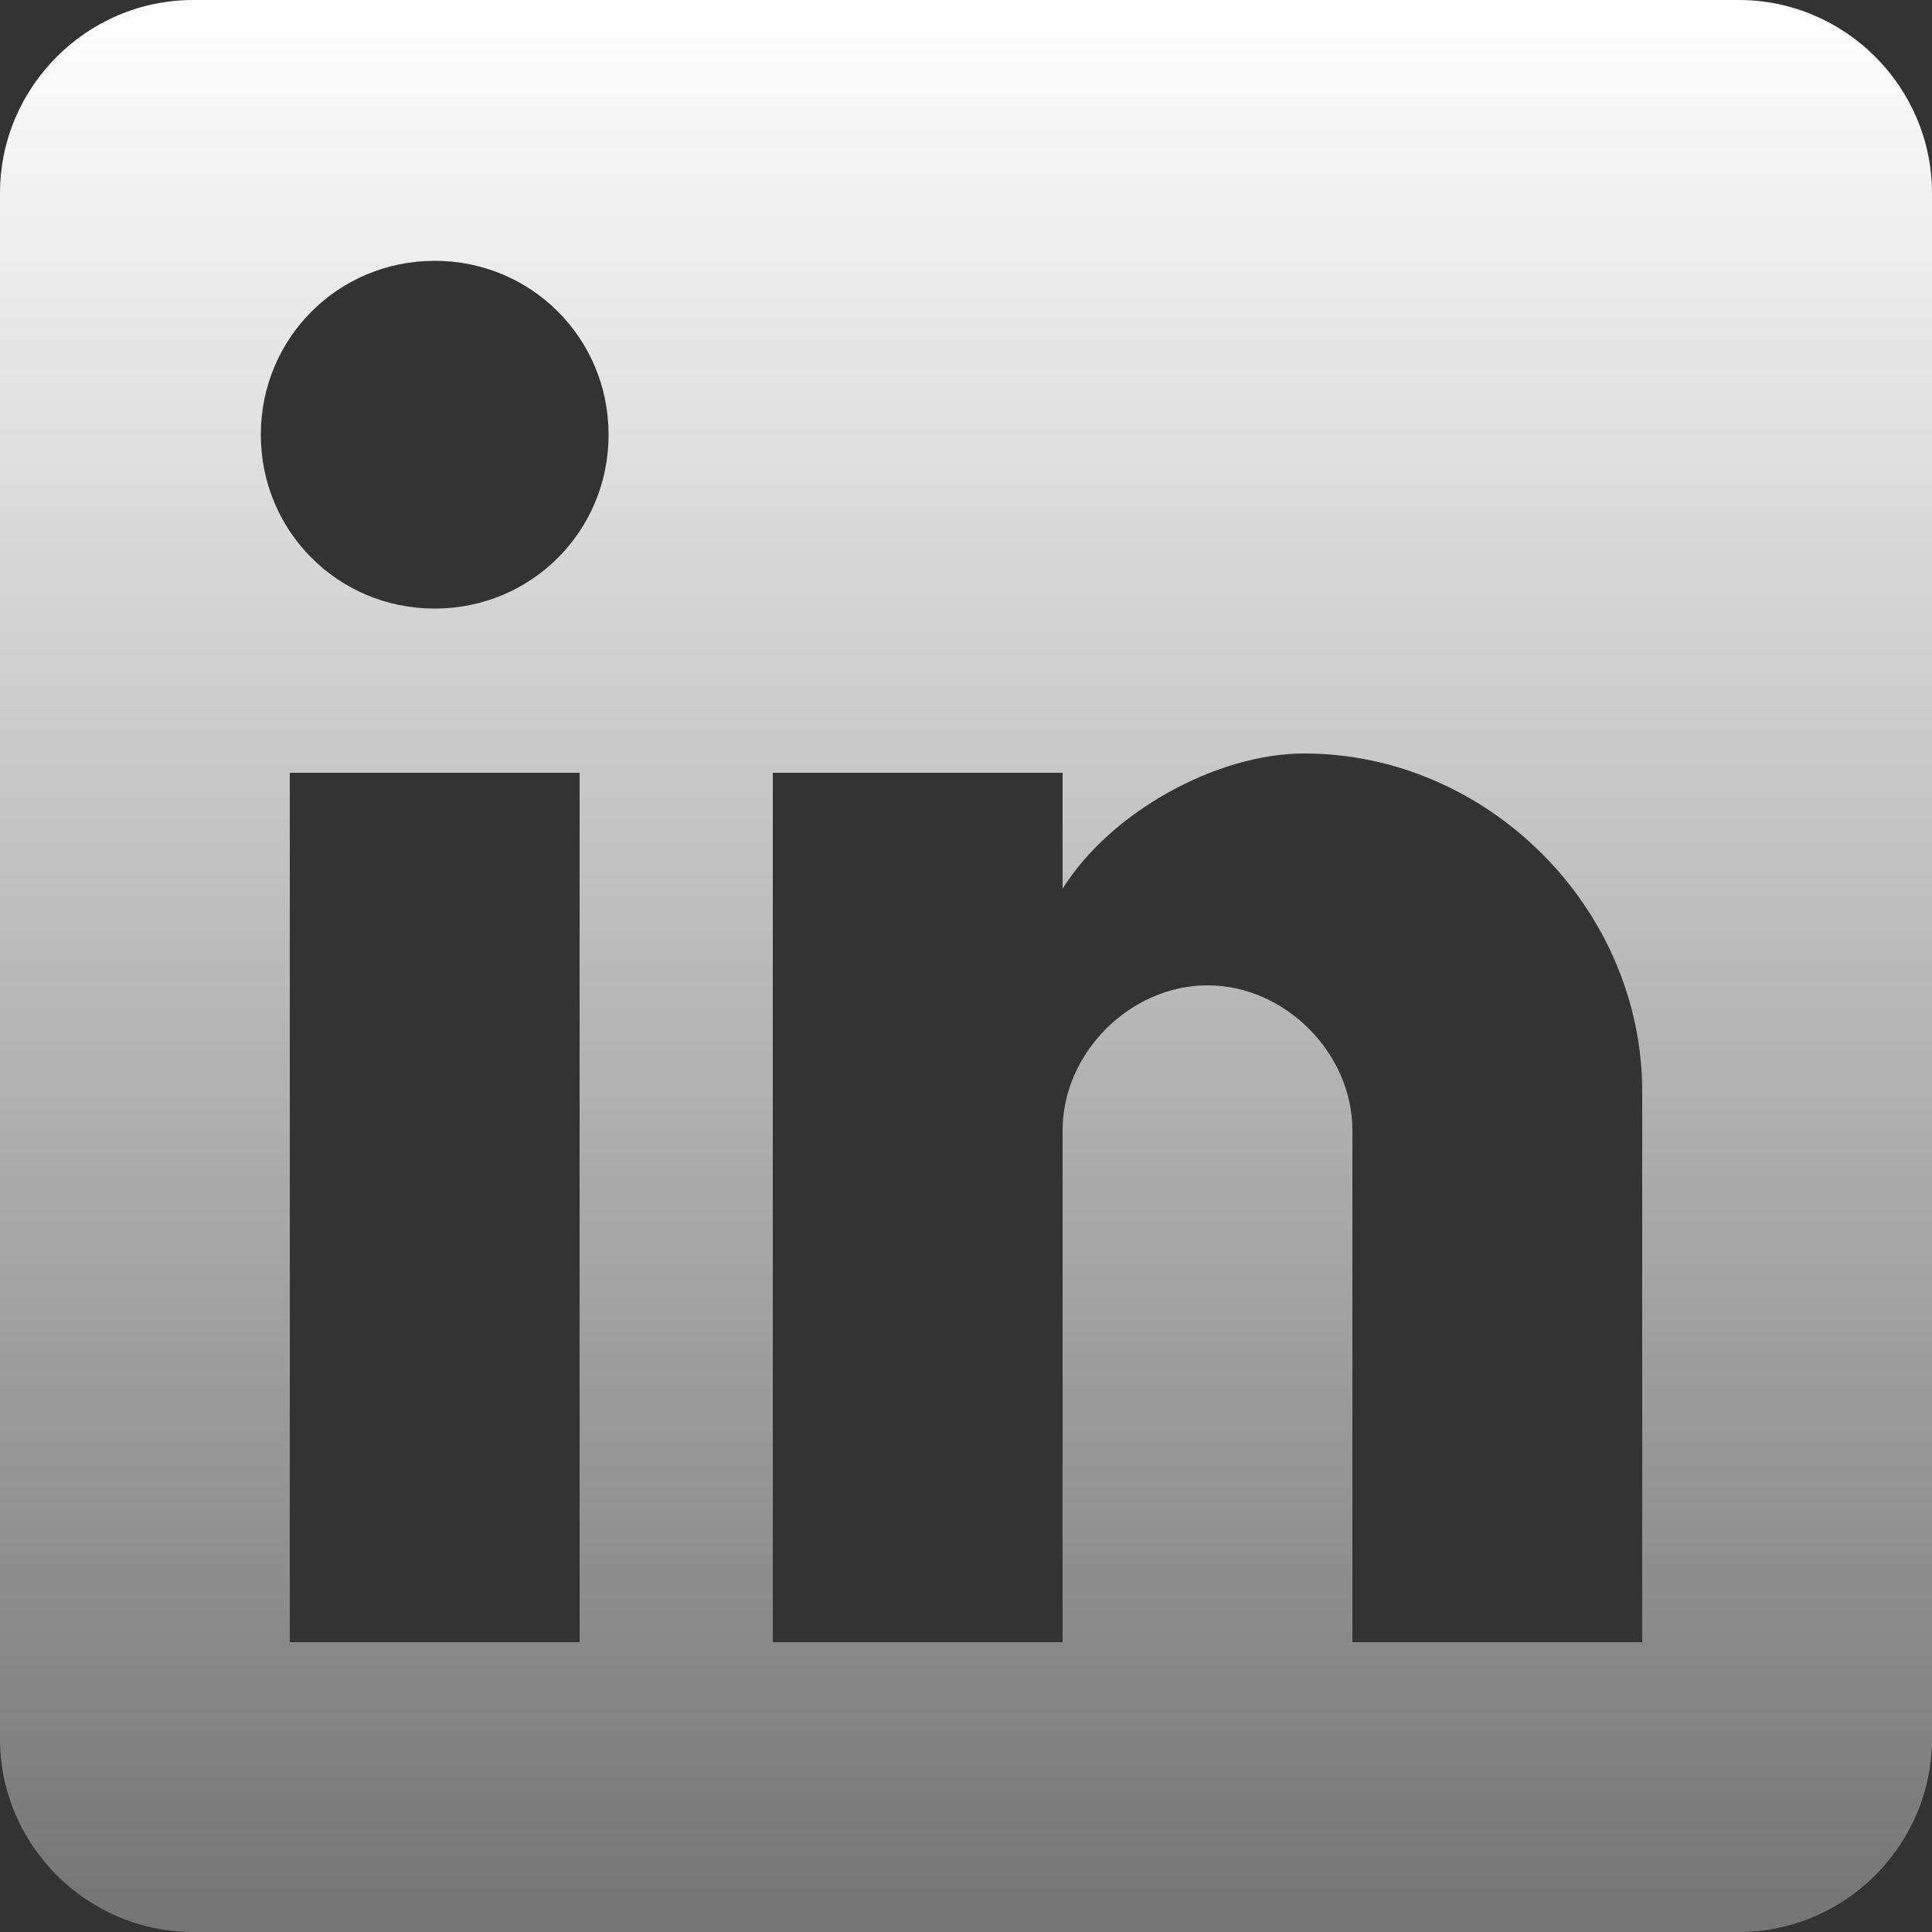 <svg width="64" height="64" viewBox="0 0 64 64" fill="none" xmlns="http://www.w3.org/2000/svg">
<rect x="0" y="0" width="64" height="64" fill="#333333" stroke="none"/>
<path d="M57.6 0H6.4C2.88 0 0 2.88 0 6.4V57.6C0 61.12 2.88 64 6.4 64H57.6C61.12 64 64 61.12 64 57.6V6.4C64 2.88 61.12 0 57.6 0ZM19.2 54.4H9.6V25.6H19.2V54.4ZM14.4 20.16C11.2 20.16 8.64 17.6 8.64 14.4C8.64 11.2 11.2 8.64 14.4 8.64C17.6 8.64 20.16 11.2 20.16 14.4C20.16 17.6 17.6 20.16 14.4 20.16ZM54.4 54.4H44.8V37.44C44.8 34.88 42.56 32.64 40 32.64C37.44 32.64 35.2 34.88 35.2 37.44V54.4H25.6V25.6H35.2V29.44C36.8 26.88 40.32 24.96 43.2 24.96C49.28 24.96 54.4 30.08 54.4 36.16V54.4Z" fill="url(#paint0_linear_4854_23669)"/>
<defs>
<linearGradient id="paint0_linear_4854_23669" x1="32" y1="0" x2="32" y2="64" gradientUnits="userSpaceOnUse">
<stop stop-color="white"/>
<stop offset="1" stop-color="white" stop-opacity="0.32"/>
</linearGradient>
</defs>
</svg>
